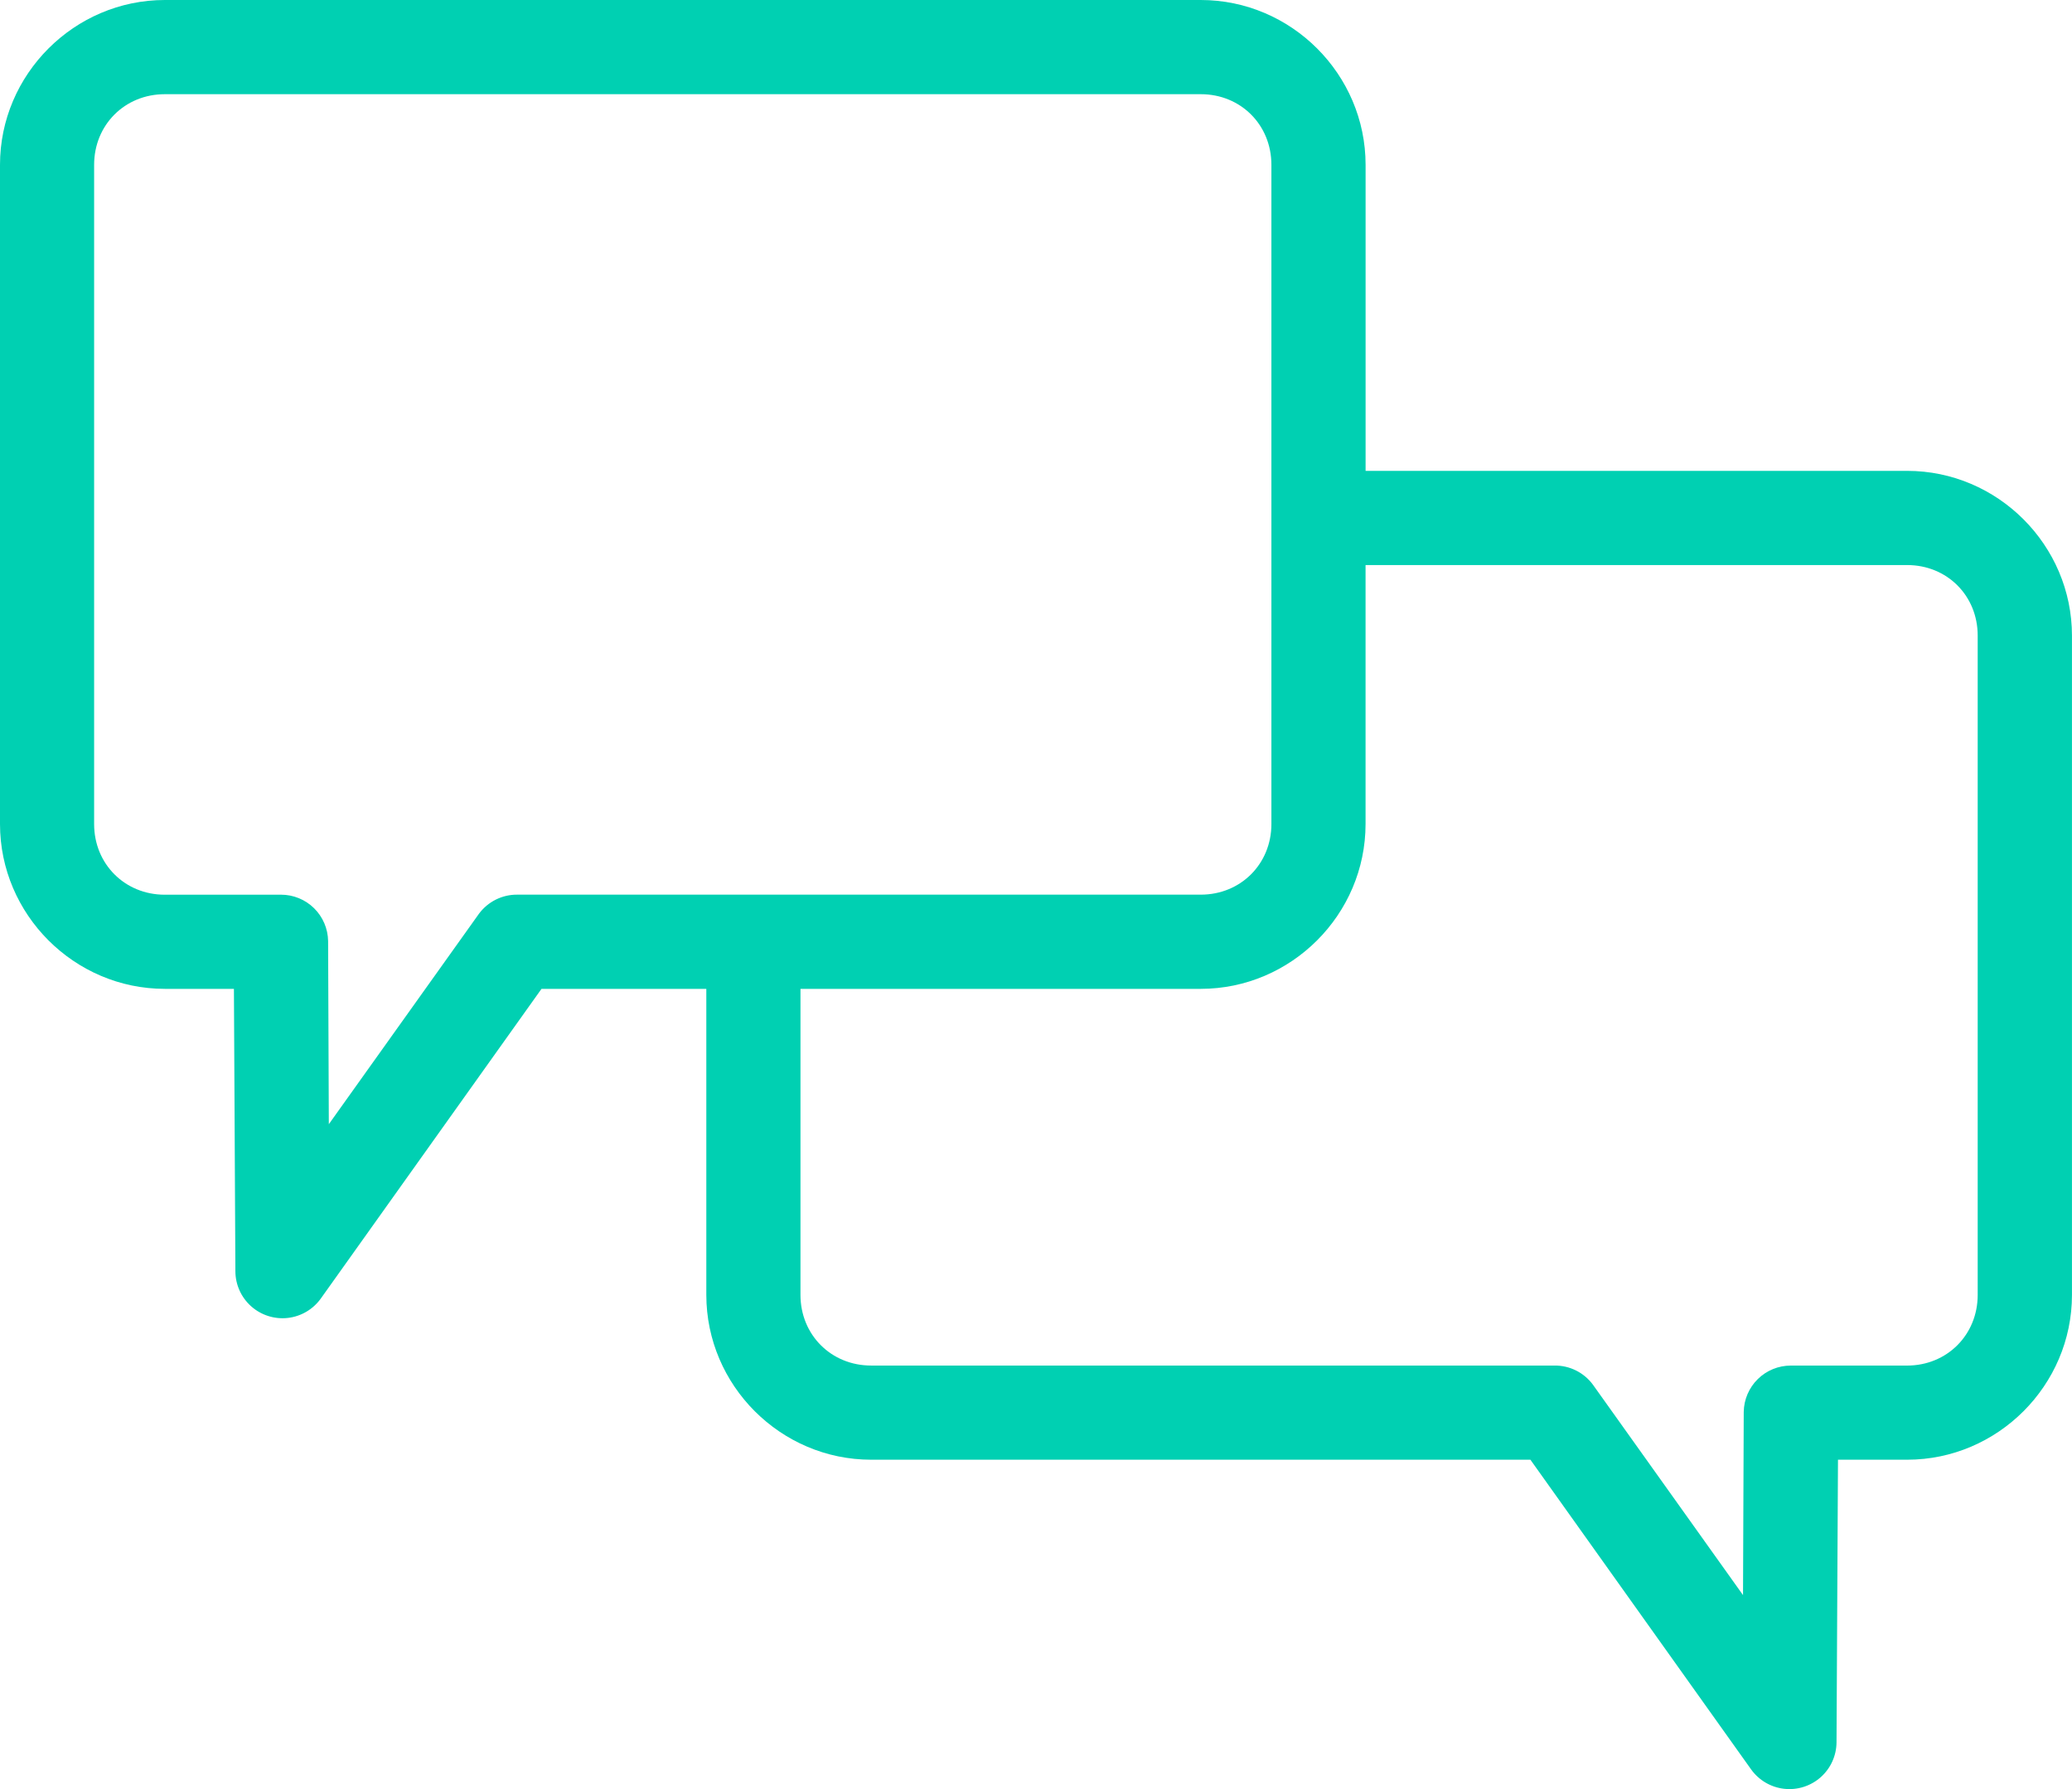 <?xml version="1.0" encoding="utf-8"?>
<!-- Generator: Adobe Illustrator 27.2.0, SVG Export Plug-In . SVG Version: 6.00 Build 0)  -->
<svg version="1.1" id="Layer_1" xmlns="http://www.w3.org/2000/svg" xmlns:xlink="http://www.w3.org/1999/xlink" x="0px" y="0px"
	 viewBox="0 0 665.03 574.35" style="enable-background:new 0 0 665.03 574.35;" xml:space="preserve">
<style type="text/css">
	.st0{fill:#00D0B2;}
</style>
<path class="st0" d="M385.4,0c29.05,0,52.9,23.86,52.9,52.91v98.25h173.82c29.05,0,52.9,23.86,52.9,52.91V415.7
	c0,29.04-23.85,52.91-52.9,52.91h-22.2l-0.47,90.7c-0.02,4.29-1.86,8.36-5.06,11.21s-7.46,4.21-11.72,3.74
	c-4.26-0.47-8.12-2.73-10.62-6.21l-70.85-99.44h-211.6c-29.05,0-52.9-23.86-52.9-52.91v-98.25h-52.9l-70.85,99.44
	c-2.5,3.48-6.36,5.74-10.62,6.21c-4.26,0.47-8.52-0.89-11.72-3.74c-3.2-2.85-5.04-6.93-5.06-11.21l-0.47-90.7H52.9
	c-29.04,0-52.9-23.86-52.9-52.91V52.91C0,23.86,23.86,0,52.9,0h332.52L385.4,0z M385.4,30.24H52.88c-12.82,0-22.67,9.85-22.67,22.68
	v211.63c0,12.81,9.85,22.68,22.67,22.68H90.2l0-0.01c3.96,0,7.78,1.56,10.6,4.34c2.83,2.79,4.45,6.57,4.51,10.53l0.23,58.81
	l48.18-67.55c2.88-3.89,7.44-6.18,12.28-6.14H385.4c12.82,0,22.67-9.86,22.67-22.68V52.91C408.07,40.08,398.22,30.23,385.4,30.24
	L385.4,30.24z M612.11,181.4H438.29v83.14c0,29.04-23.85,52.91-52.9,52.91H256.92v98.25c0,12.81,9.85,22.68,22.67,22.68h219.39l0,0
	c4.84-0.04,9.41,2.25,12.28,6.14l48.18,67.55l0.23-58.81c0.06-3.97,1.68-7.75,4.51-10.53c2.83-2.79,6.64-4.34,10.6-4.34h37.31
	c12.82,0,22.67-9.86,22.67-22.68V204.07C634.78,191.24,624.93,181.39,612.11,181.4L612.11,181.4z"/>
</svg>
